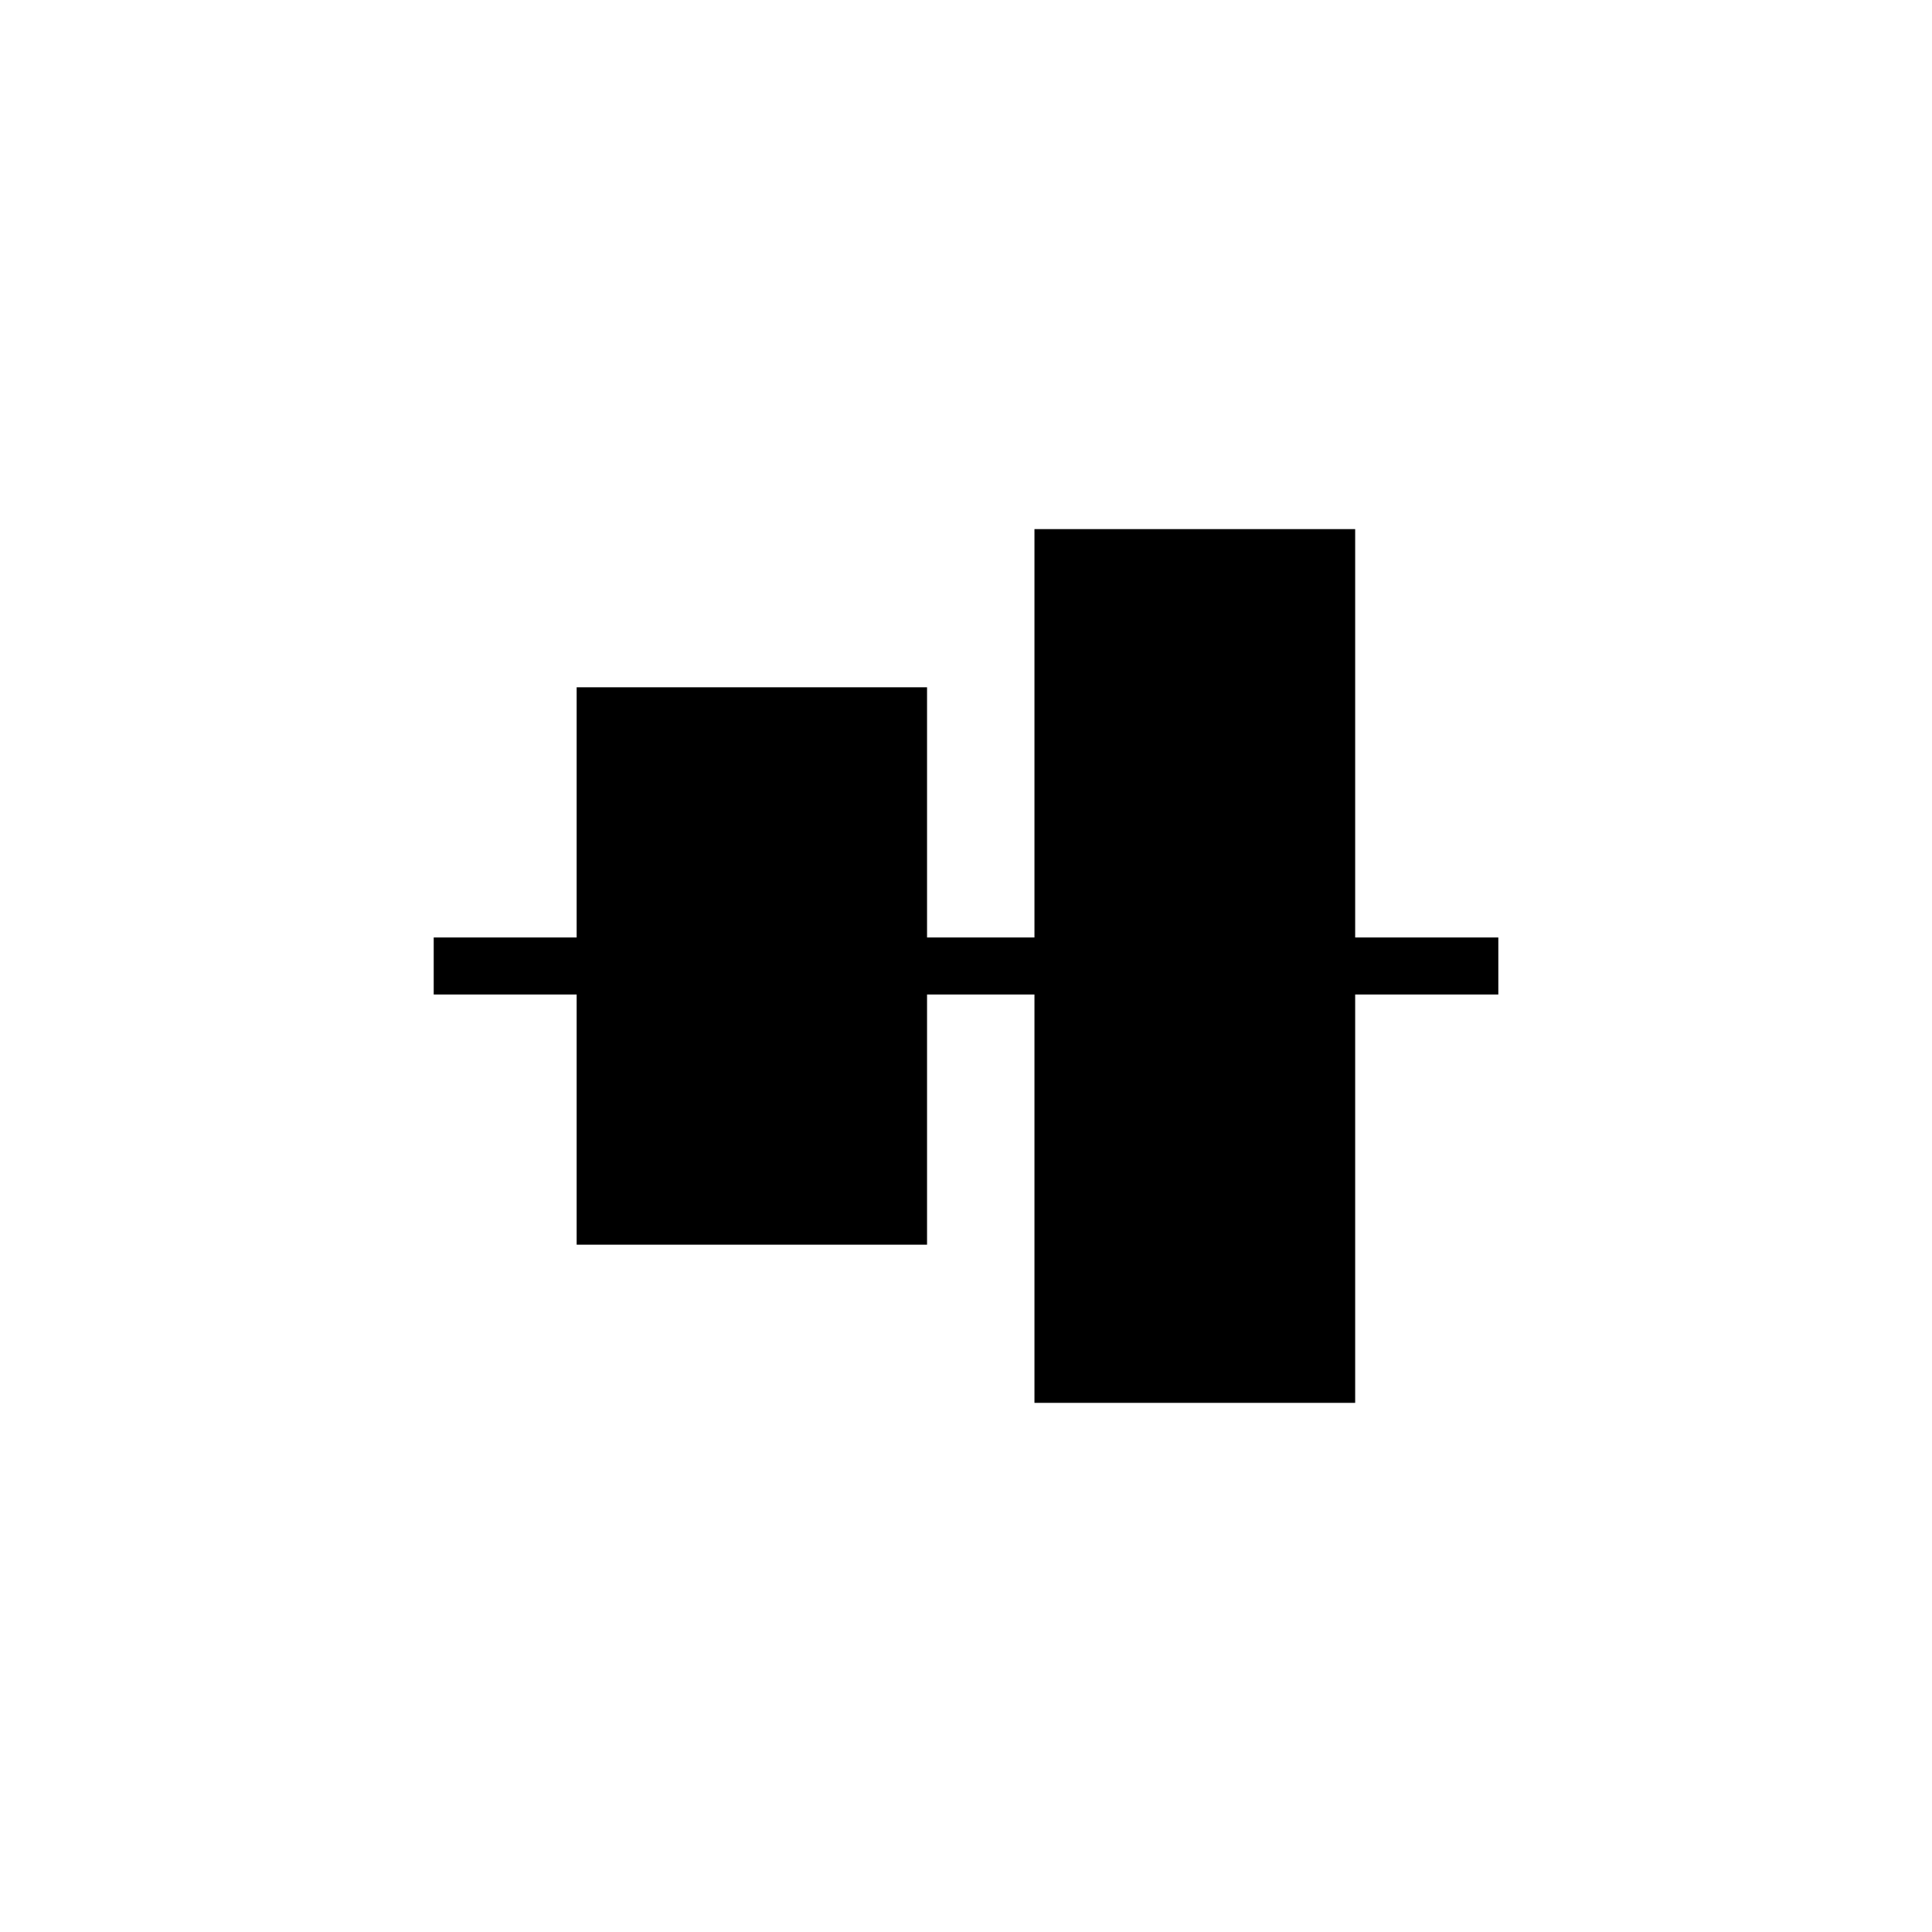 <?xml version="1.0" encoding="UTF-8"?>
<!-- Uploaded to: SVG Repo, www.svgrepo.com, Generator: SVG Repo Mixer Tools -->
<svg fill="#000000" width="800px" height="800px" version="1.1" viewBox="144 144 512 512" xmlns="http://www.w3.org/2000/svg">
 <path d="m541.07 392.44h-37.938v-108.22h-84.992v108.22h-28.465v-66.301h-92.855v66.301h-37.883v15.113h37.883v66.301h92.855v-66.301h28.465v108.22h84.992v-108.22h37.938z"/>
</svg>